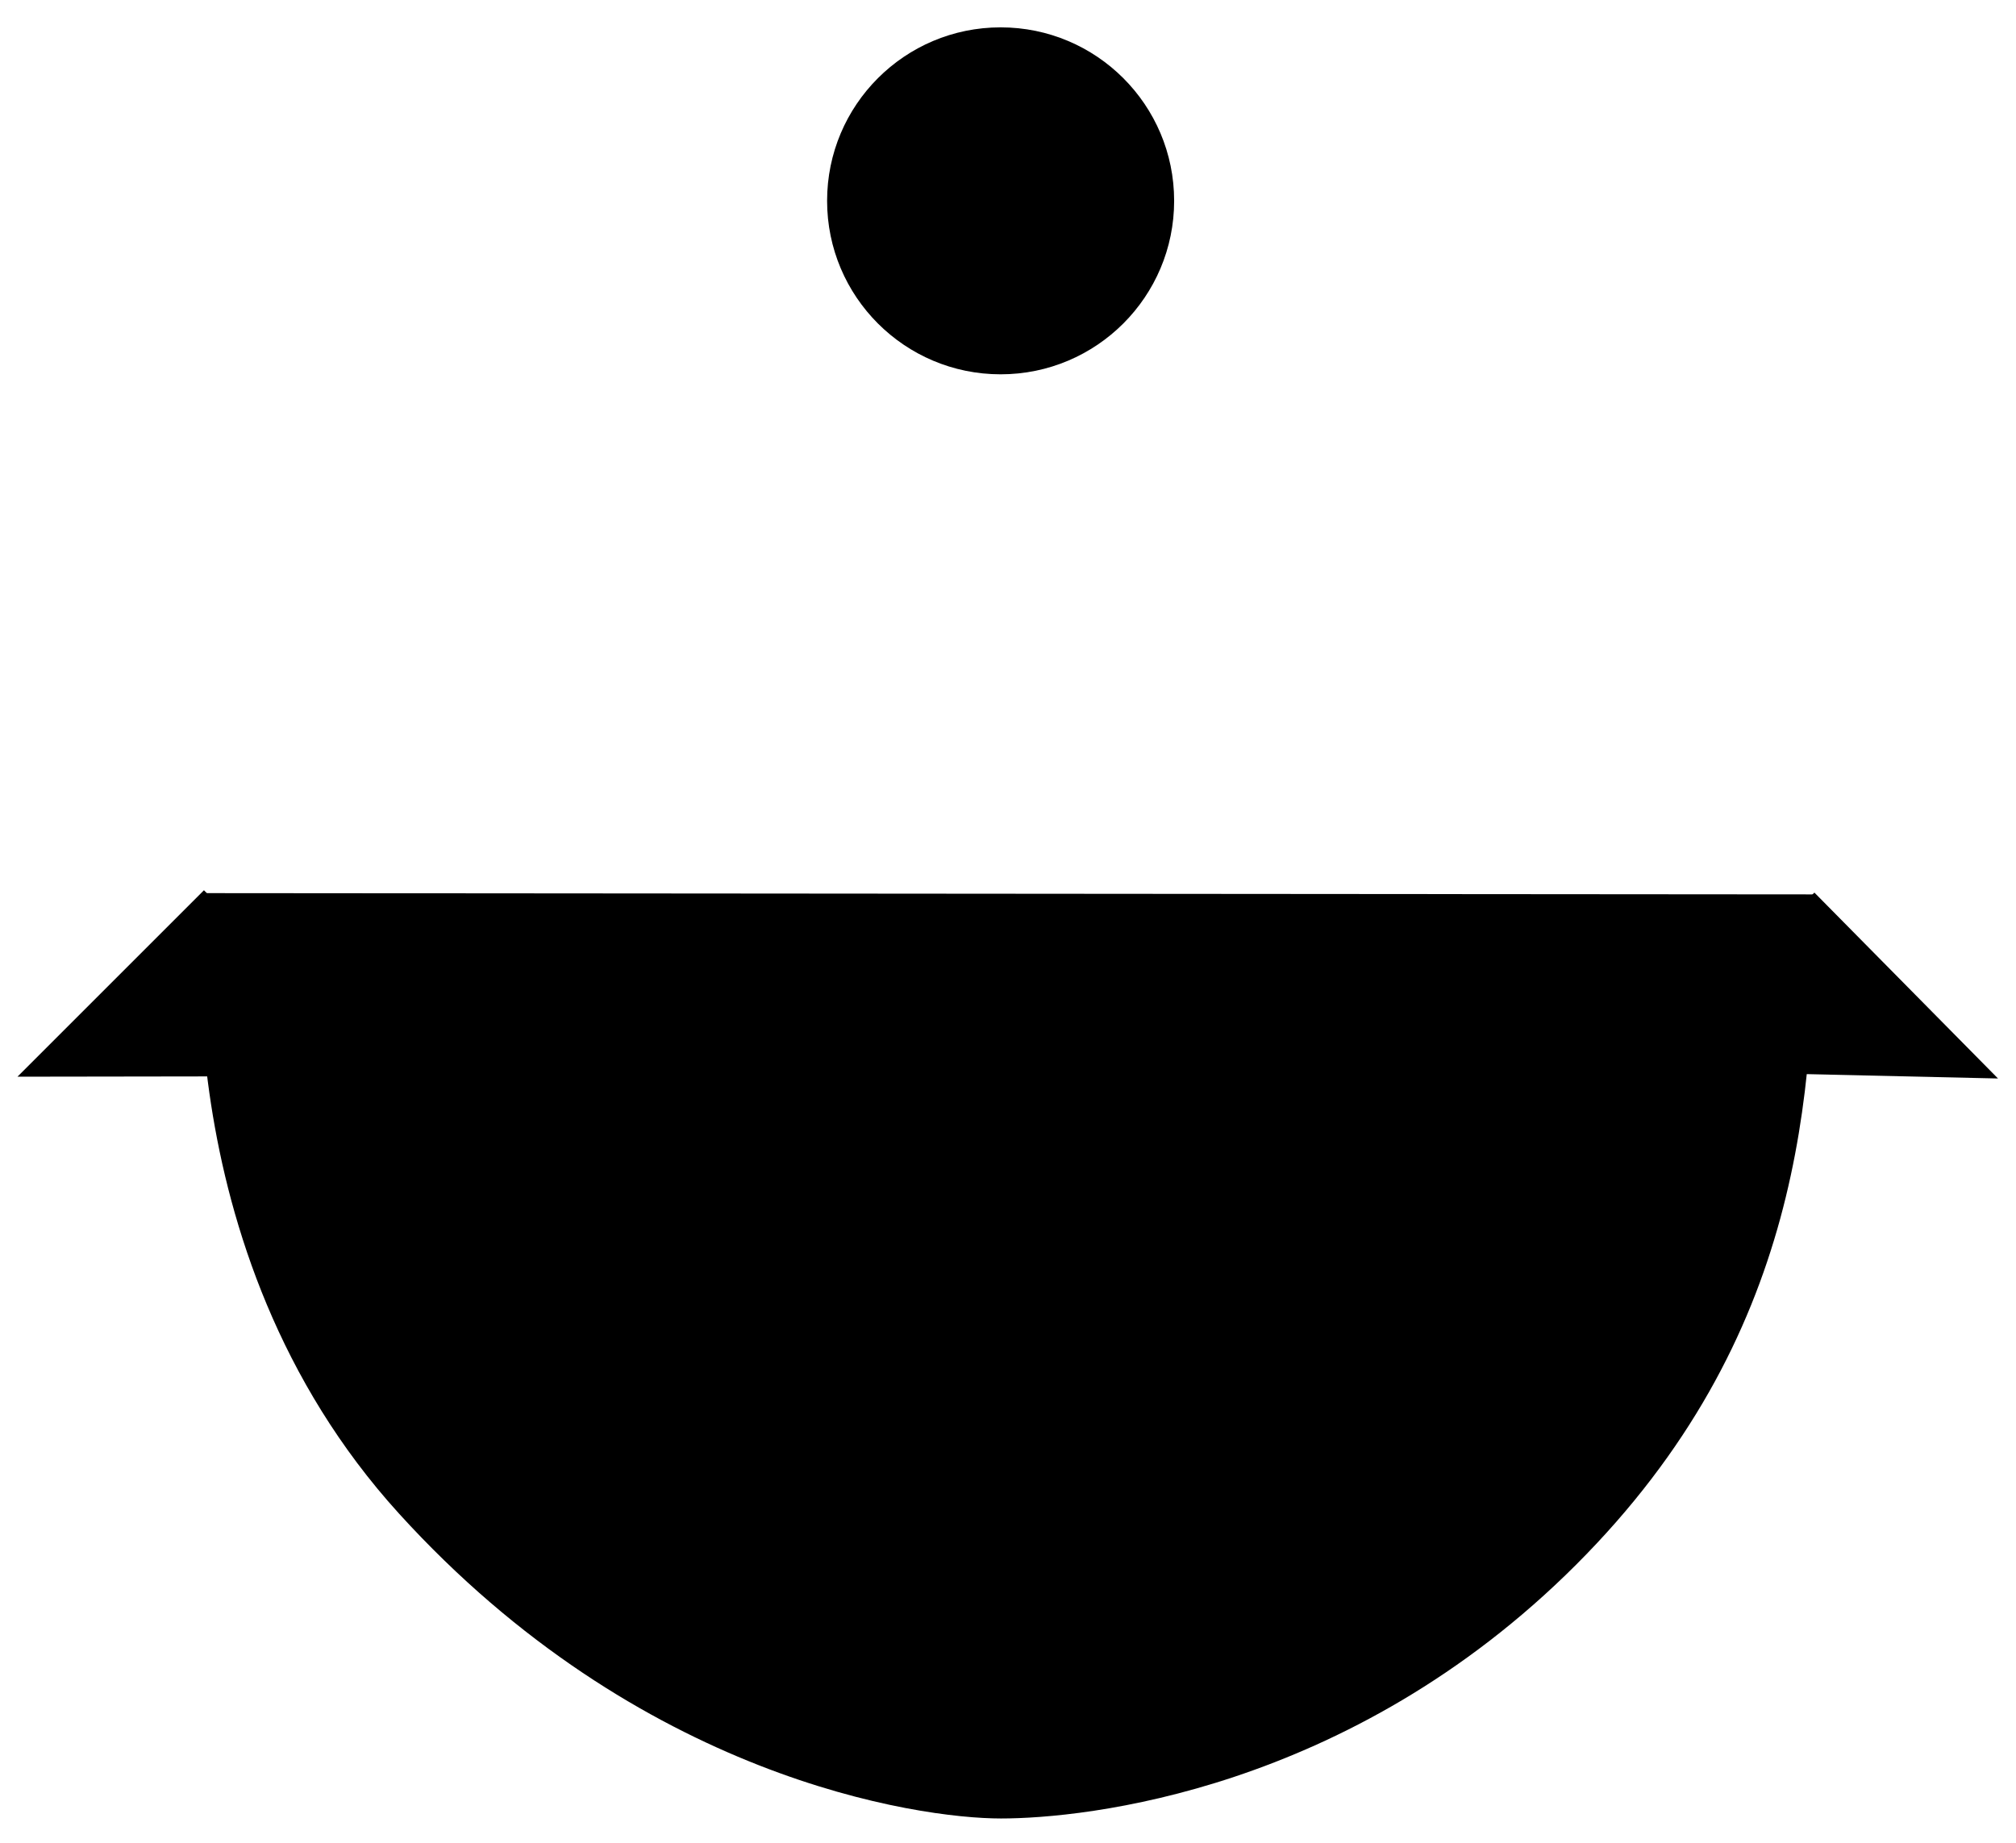 <svg version="1.1" x="0px" y="0px" viewBox="0 0 1120 1024" style="enable-background:new 0 0 1120 1024;">

<polyline points="9.7,598.3 113.3,494.7 216.7,598 "/>
<path d="M113,496.3c0,0-24.9,197.7,108.6,344.7s288,169.5,334.5,169.5s193.5-15,319.5-141S1008,606.5,1008,497"/>
<polyline points="907.7,594.7 1008,496 1110,599.3 "/>
<line x1="556.1" y1="1010.6" x2="556.1" y2="207.5"/>
<line x1="265.1" y1="367.1" x2="851.6" y2="367.1"/>
<circle cx="555.9" cy="111.6" r="96.4"/>
</svg>
